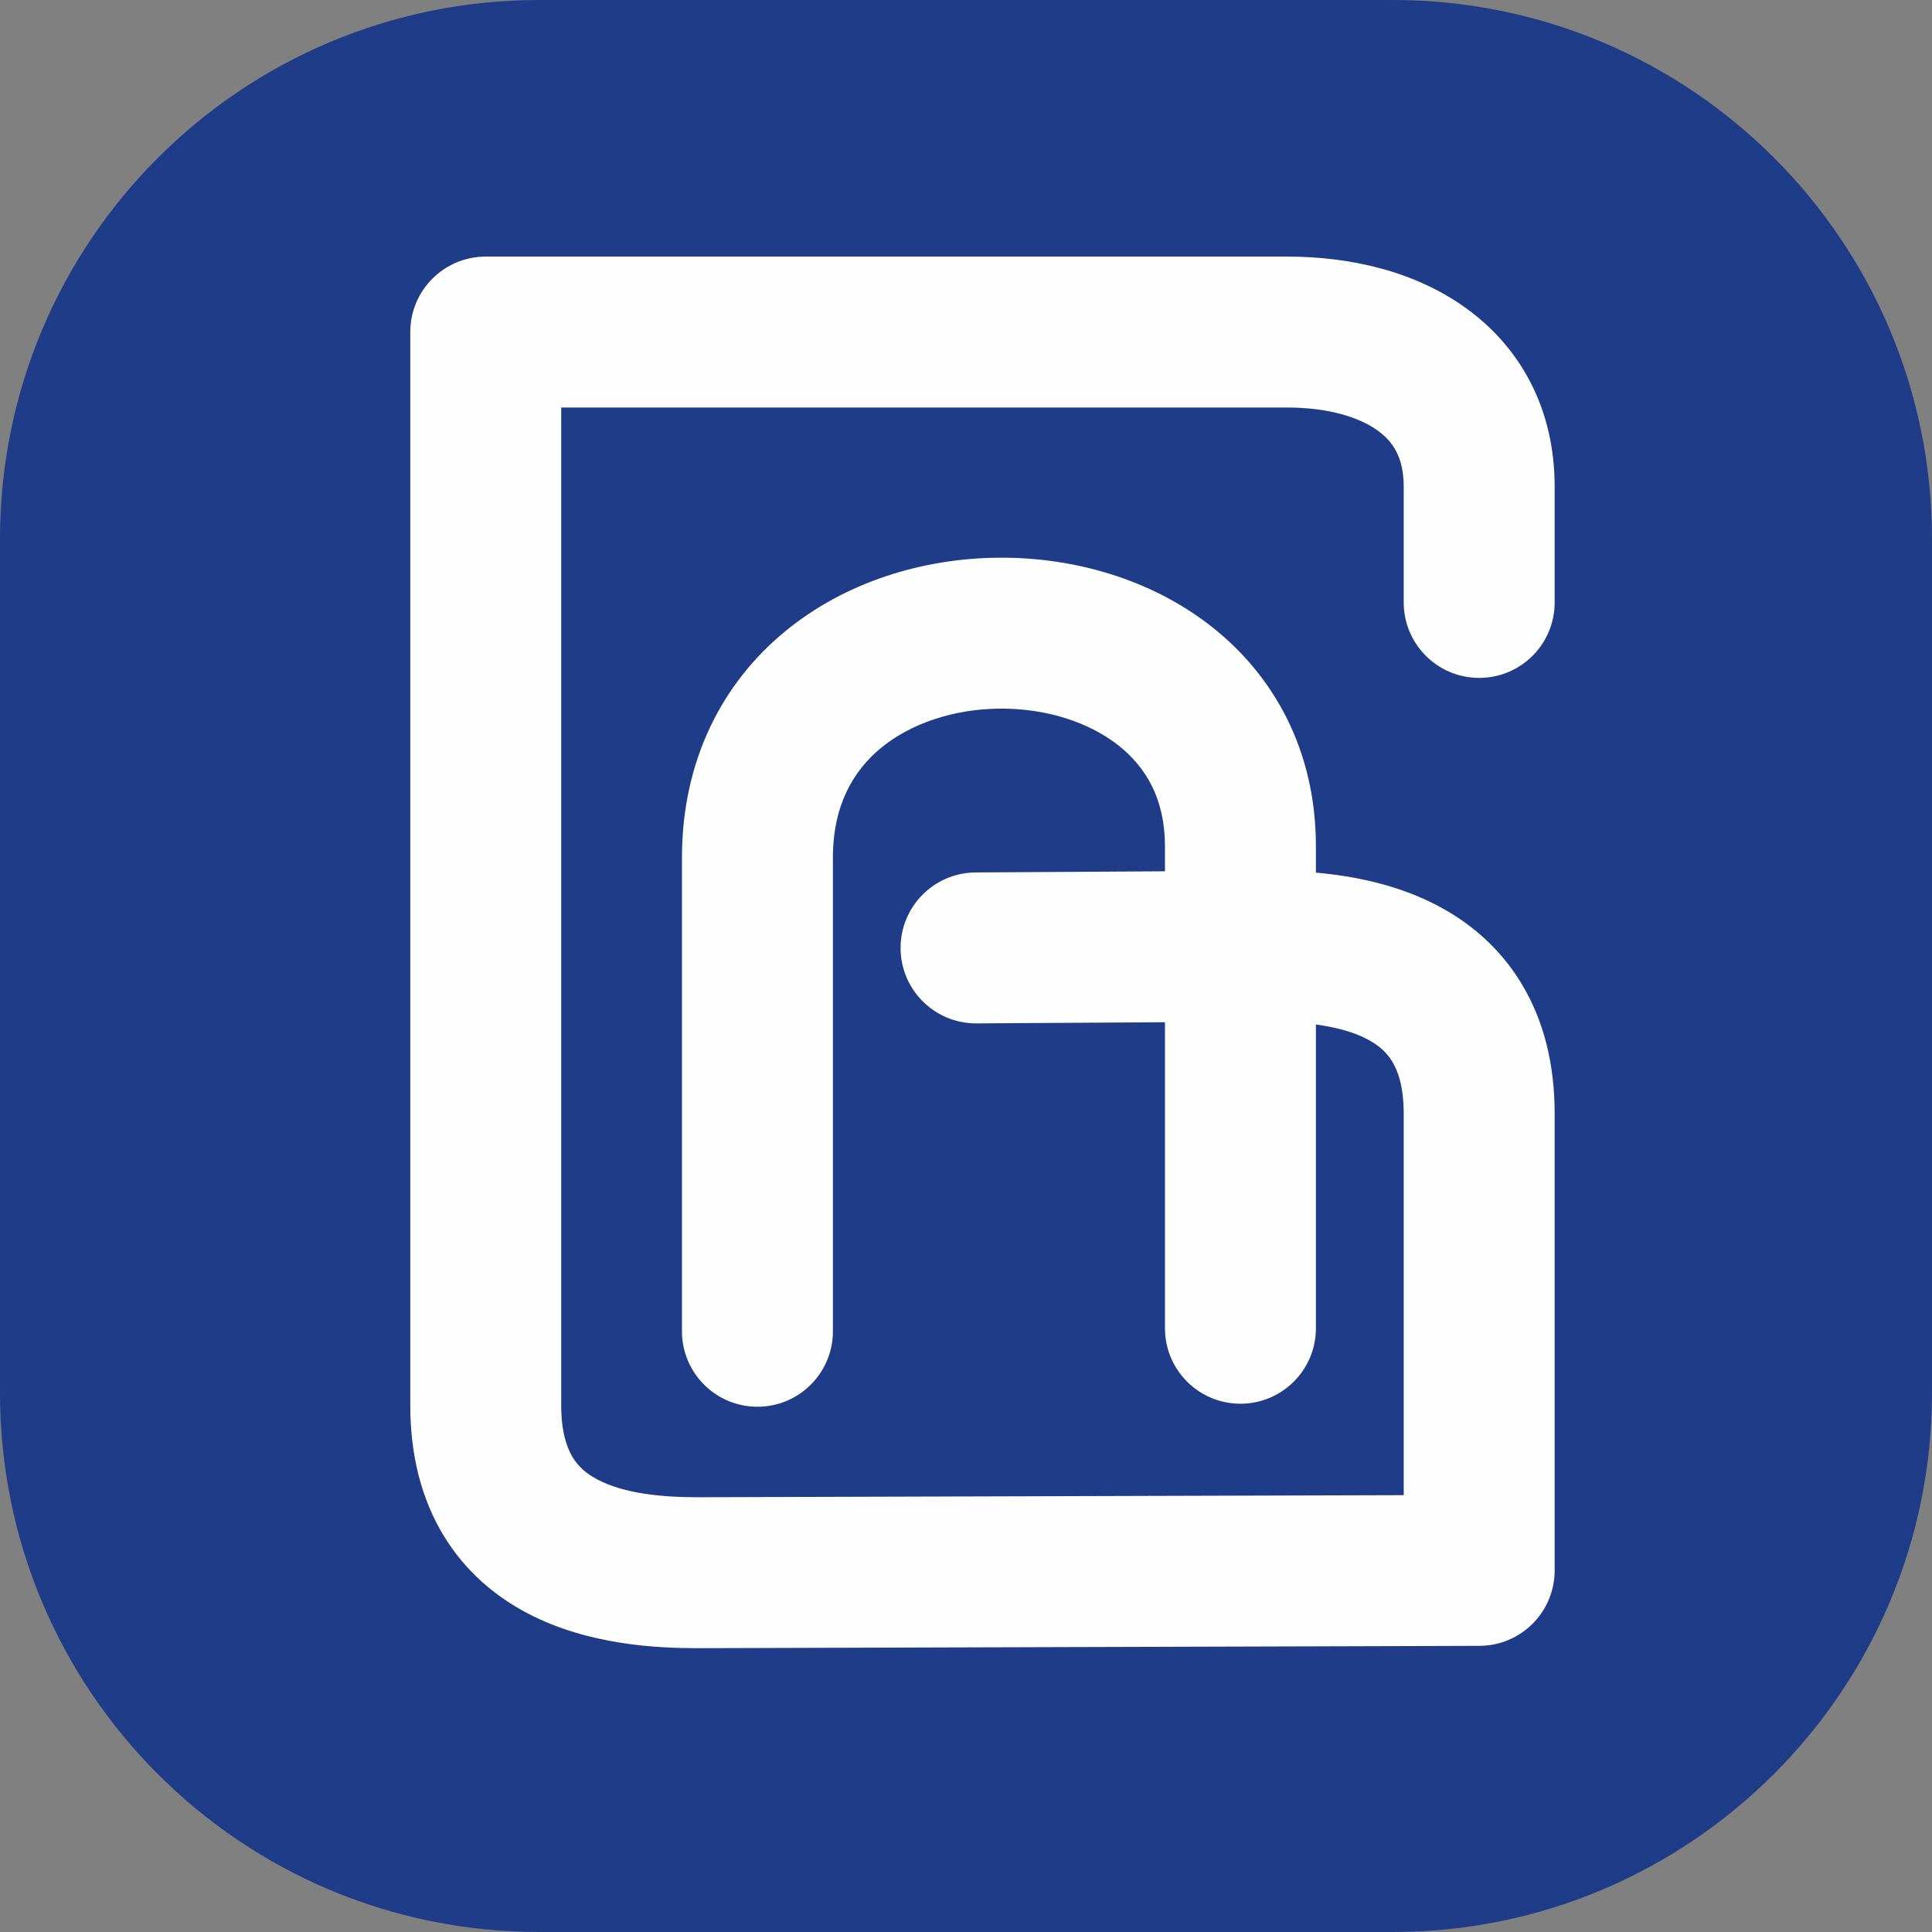 <svg width="64" height="64" viewBox="0 0 64 64" fill="none" xmlns="http://www.w3.org/2000/svg">
<rect x="0" y="0" width="64" height="64" fill="#808080" stroke="none"/>
<g clip-path="url(#clip0_464_1285)">
<path d="M46.139 64H17.86C7.978 64 0 55.993 0 46.139V17.86C0 7.978 8.007 0 17.86 0H46.139C56.022 0 64 8.007 64 17.86V46.139C64 55.993 55.993 64 46.139 64Z" fill="#1F3C88"/>
<path fill-rule="evenodd" clip-rule="evenodd" d="M13.591 11C13.591 9.619 14.71 8.5 16.091 8.5H42.646C44.707 8.5 46.864 8.975 48.578 10.218C50.392 11.533 51.5 13.569 51.5 16.121V19.956C51.5 21.337 50.381 22.456 49 22.456C47.619 22.456 46.5 21.337 46.5 19.956V16.121C46.5 15.157 46.148 14.632 45.643 14.266C45.038 13.827 44.019 13.5 42.646 13.5H18.591V46.552C18.591 47.45 18.785 47.968 18.969 48.272C19.152 48.575 19.418 48.817 19.804 49.018C20.67 49.47 21.898 49.598 23.102 49.598C23.104 49.598 23.105 49.598 23.106 49.598L46.5 49.529V36.965C46.5 36.952 46.5 36.939 46.5 36.927C46.5 36.914 46.5 36.901 46.5 36.888C46.5 35.99 46.306 35.473 46.122 35.169C45.939 34.866 45.673 34.624 45.287 34.422C44.81 34.173 44.223 34.023 43.591 33.938V44C43.591 45.381 42.472 46.5 41.091 46.5C39.71 46.5 38.591 45.381 38.591 44V33.863L32.348 33.901C30.968 33.91 29.842 32.797 29.833 31.417C29.825 30.036 30.937 28.91 32.318 28.901L38.591 28.863V28.033C38.591 26.469 37.963 25.411 37.045 24.689C36.064 23.917 34.643 23.461 33.113 23.474C31.584 23.488 30.167 23.966 29.181 24.779C28.257 25.541 27.591 26.686 27.591 28.416V44.1C27.591 45.481 26.472 46.6 25.091 46.6C23.71 46.6 22.591 45.481 22.591 44.1V28.416C22.591 25.191 23.925 22.632 26.001 20.921C28.015 19.26 30.598 18.496 33.069 18.474C35.538 18.453 38.118 19.171 40.137 20.759C42.219 22.397 43.591 24.885 43.591 28.033V28.907C44.808 29.015 46.265 29.292 47.601 29.99C48.652 30.538 49.664 31.364 50.399 32.579C51.134 33.792 51.5 35.24 51.5 36.888C51.5 36.901 51.5 36.914 51.5 36.927C51.5 36.939 51.5 36.952 51.5 36.965V52.021C51.5 53.399 50.385 54.517 49.007 54.521L23.113 54.598L23.106 54.598C21.774 54.598 19.497 54.498 17.49 53.45C16.439 52.902 15.427 52.076 14.692 50.862C13.959 49.651 13.593 48.207 13.591 46.564C13.591 46.562 13.591 46.56 13.591 46.558C13.591 46.556 13.591 46.554 13.591 46.552V11Z" fill="#FEFEFE"/>
</g>
<defs>
<clipPath id="clip0_464_1285">
<rect width="64" height="64" fill="white"/>
</clipPath>
</defs>
</svg>
